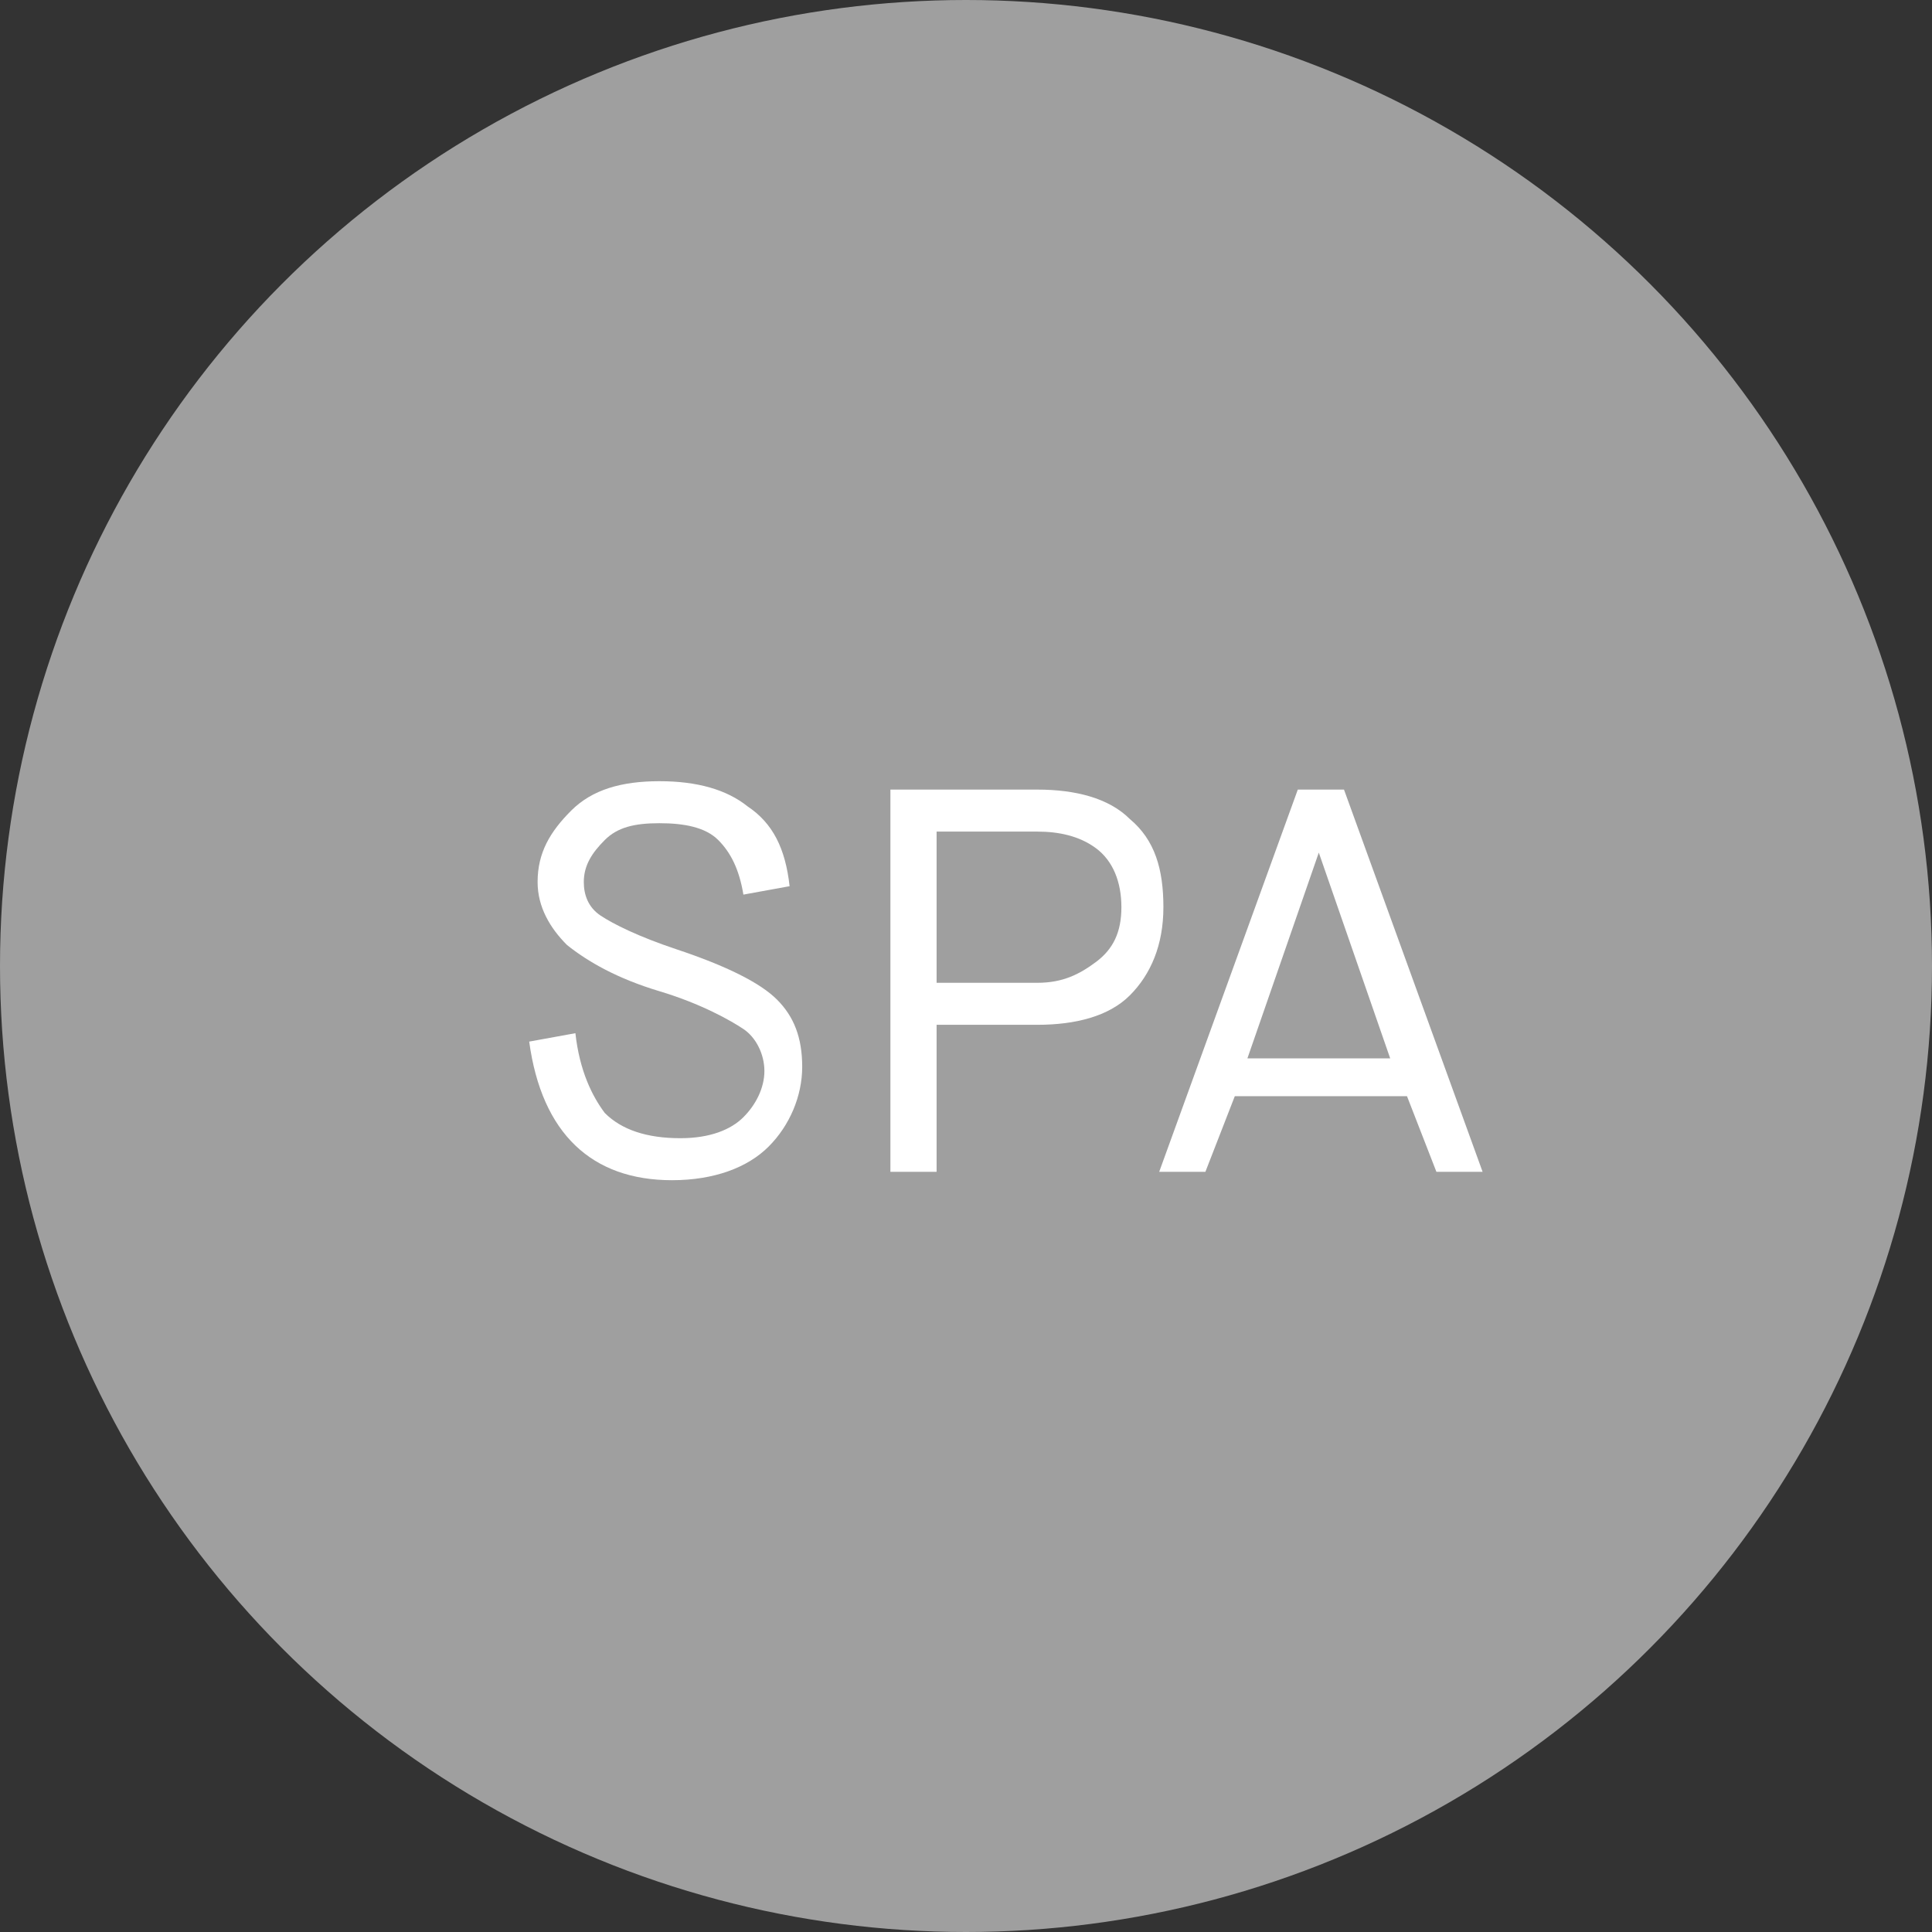<?xml version="1.0" encoding="UTF-8" standalone="no"?>
<svg width="46px" height="46px" viewBox="0 0 46 46" version="1.1" xmlns="http://www.w3.org/2000/svg" xmlns:xlink="http://www.w3.org/1999/xlink" xmlns:sketch="http://www.bohemiancoding.com/sketch/ns">
    <rect x="0" y="0" width="46" height="46" fill="#333333" stroke="none"/>
    <!-- Generator: Sketch 3.4.4 (17249) - http://www.bohemiancoding.com/sketch -->
    <title>Artboard 1</title>
    <desc>Created with Sketch.</desc>
    <defs></defs>
    <g id="Page-1" stroke="none" stroke-width="1" fill="none" fill-rule="evenodd" sketch:type="MSPage">
        <g id="Artboard-1" sketch:type="MSArtboardGroup">
            <circle id="Oval-3-Copy" fill="#9F9F9F" sketch:type="MSShapeGroup" cx="23" cy="23" r="23"></circle>
            <path d="M12.6,24.8 L13.7,24.6 C13.8,25.5 14.1,26.1 14.4,26.5 C14.8,26.9 15.4,27.1 16.2,27.1 C16.9,27.1 17.4,26.9 17.7,26.6 C18,26.3 18.2,25.9 18.2,25.5 C18.2,25.1 18,24.7 17.7,24.5 C17.4,24.3 16.7,23.9 15.7,23.6 C14.7,23.3 14,22.9 13.5,22.5 C13.1,22.1 12.8,21.6 12.8,21 C12.8,20.3 13.1,19.8 13.6,19.3 C14.1,18.8 14.8,18.6 15.7,18.6 C16.6,18.6 17.3,18.8 17.8,19.2 C18.4,19.6 18.7,20.2 18.8,21.1 L17.7,21.3 C17.6,20.7 17.4,20.3 17.1,20 C16.8,19.7 16.3,19.6 15.7,19.6 C15.1,19.6 14.7,19.7 14.4,20 C14.1,20.3 13.9,20.6 13.9,21 C13.9,21.3 14,21.6 14.3,21.8 C14.6,22 15.2,22.3 16.1,22.6 C17.3,23 18.1,23.4 18.5,23.8 C18.9,24.2 19.1,24.7 19.1,25.4 C19.1,26.1 18.8,26.8 18.3,27.3 C17.8,27.8 17,28.1 16,28.1 C14.1,28.1 12.9,27 12.6,24.8 L12.6,24.8 Z" id="Shape" fill="#FFFFFF" sketch:type="MSShapeGroup"></path>
            <path d="M21.2,27.9 L21.2,18.8 L24.7,18.8 C25.6,18.8 26.4,19 26.9,19.5 C27.5,20 27.7,20.7 27.7,21.6 C27.7,22.5 27.4,23.2 26.9,23.7 C26.4,24.2 25.6,24.4 24.7,24.4 L22.3,24.4 L22.3,27.9 L21.2,27.9 L21.2,27.9 Z M22.3,23.4 L24.7,23.4 C25.3,23.4 25.7,23.2 26.1,22.9 C26.5,22.6 26.7,22.2 26.7,21.6 C26.7,21 26.5,20.5 26.1,20.2 C25.7,19.9 25.2,19.8 24.7,19.8 L22.3,19.8 L22.3,23.4 L22.3,23.4 Z" id="Shape" fill="#FFFFFF" sketch:type="MSShapeGroup"></path>
            <path d="M27.6,27.9 L30.9,18.8 L32,18.8 L35.3,27.9 L34.2,27.9 L33.5,26.1 L29.4,26.1 L28.7,27.9 L27.6,27.9 L27.6,27.9 Z M29.7,25.2 L33.1,25.2 L31.4,20.3 L31.4,20.3 L29.7,25.2 L29.7,25.2 Z" id="Shape" fill="#FFFFFF" sketch:type="MSShapeGroup"></path>
        </g>
    </g>
</svg>